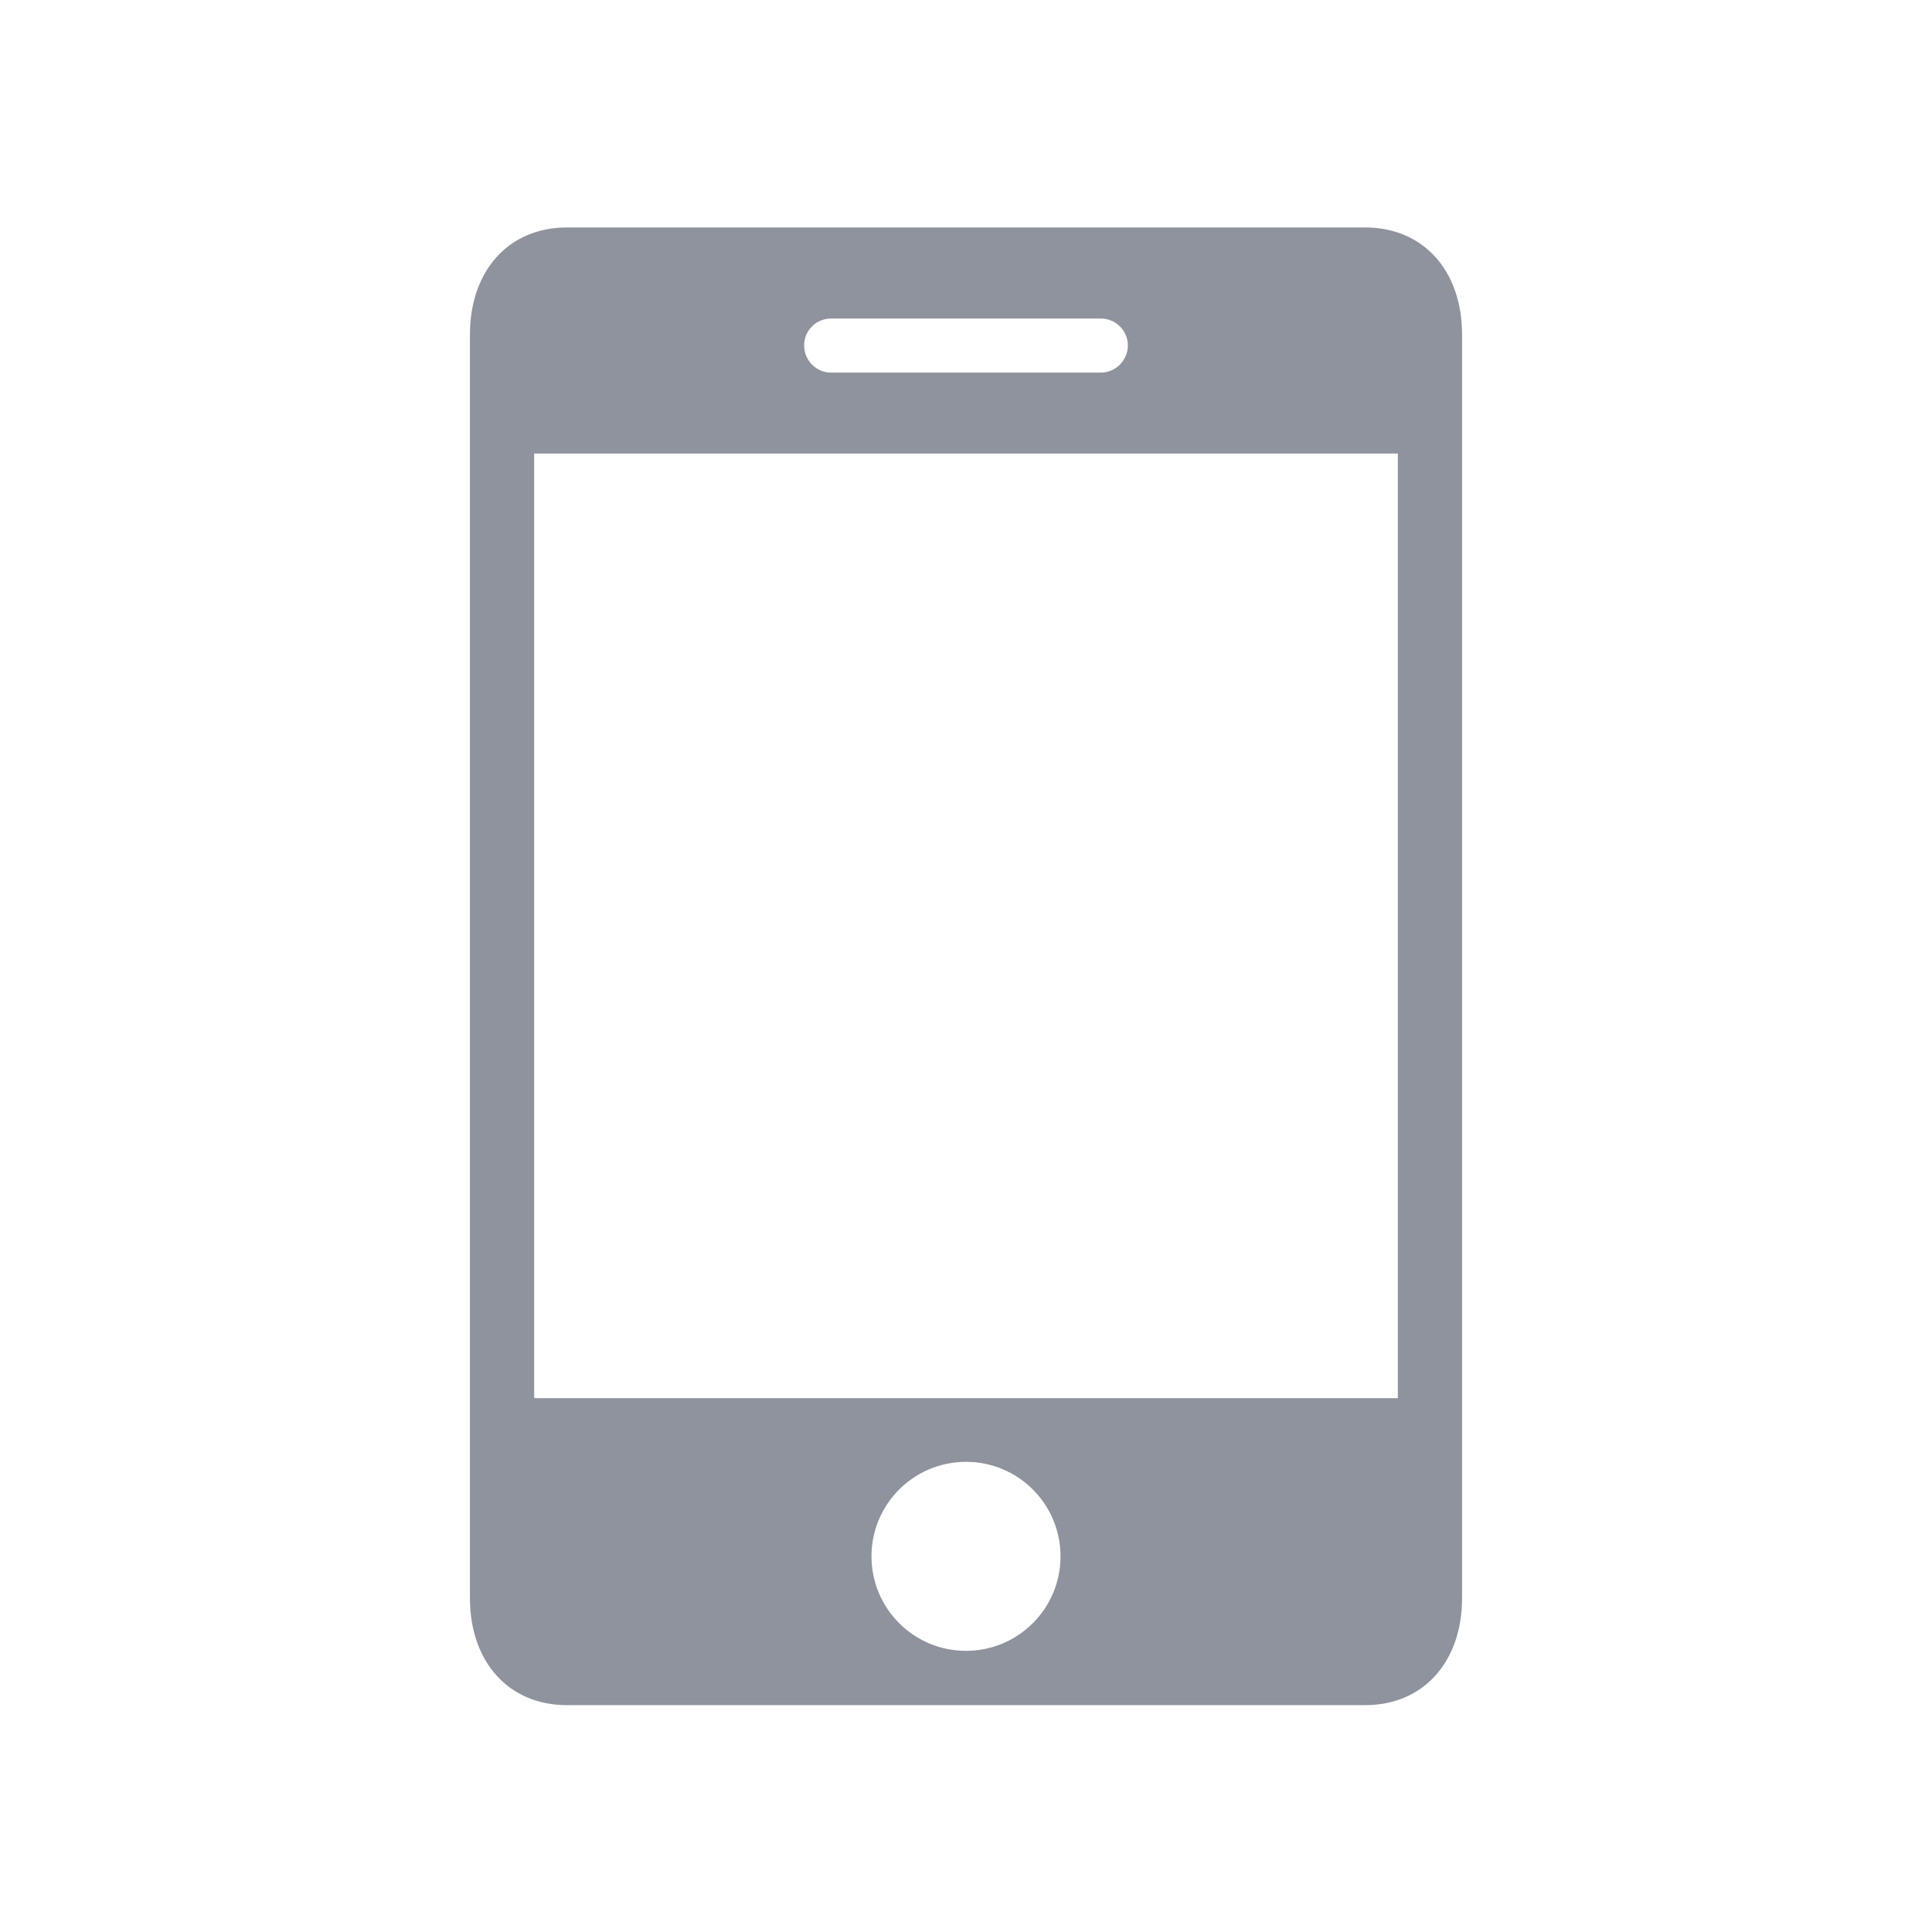 <?xml version="1.0" encoding="UTF-8"?>
<svg xmlns="http://www.w3.org/2000/svg" id="Layer_1" data-name="Layer 1" version="1.1" viewBox="0 0 512 512">
  <defs>
    <style>
      .cls-1, .cls-2 {
        fill: #8e939d;
        stroke-width: 0px;
      }

      .cls-2 {
        display: none;
      }
    </style>
  </defs>
  <path class="cls-1" d="M361.79,60.28h-211.58c-15.36,0-25.67,11.42-25.67,28.36v334.88c0,16.95,10.31,28.36,25.67,28.36h211.58c15.36,0,25.67-11.42,25.67-28.36V88.64c0-16.95-10.31-28.36-25.67-28.36ZM220.23,84.42h71.54c3.94,0,7.13,3.25,7.13,7.12s-3.18,7.2-7.13,7.2h-71.54c-3.94,0-7.13-3.25-7.13-7.2s3.18-7.12,7.13-7.12ZM256,437.49c-13.84,0-25.05-11.21-25.05-25.04s11.21-25.05,25.05-25.05,25.05,11.21,25.05,25.05-11.21,25.04-25.05,25.04ZM370.44,370.52h-228.88V120.19h228.88v250.33Z"></path>
  <path class="cls-2" d="M256,387.4c-13.84,0-25.05,11.21-25.05,25.05s11.21,25.04,25.05,25.04,25.05-11.21,25.05-25.04-11.21-25.05-25.05-25.05Z"></path>
  <path class="cls-2" d="M220.23,98.74h71.54c3.94,0,7.13-3.25,7.13-7.2s-3.18-7.12-7.13-7.12h-71.54c-3.94,0-7.13,3.25-7.13,7.12s3.18,7.2,7.13,7.2Z"></path>
  <rect class="cls-2" x="141.56" y="120.19" width="228.88" height="250.33"></rect>
</svg>
